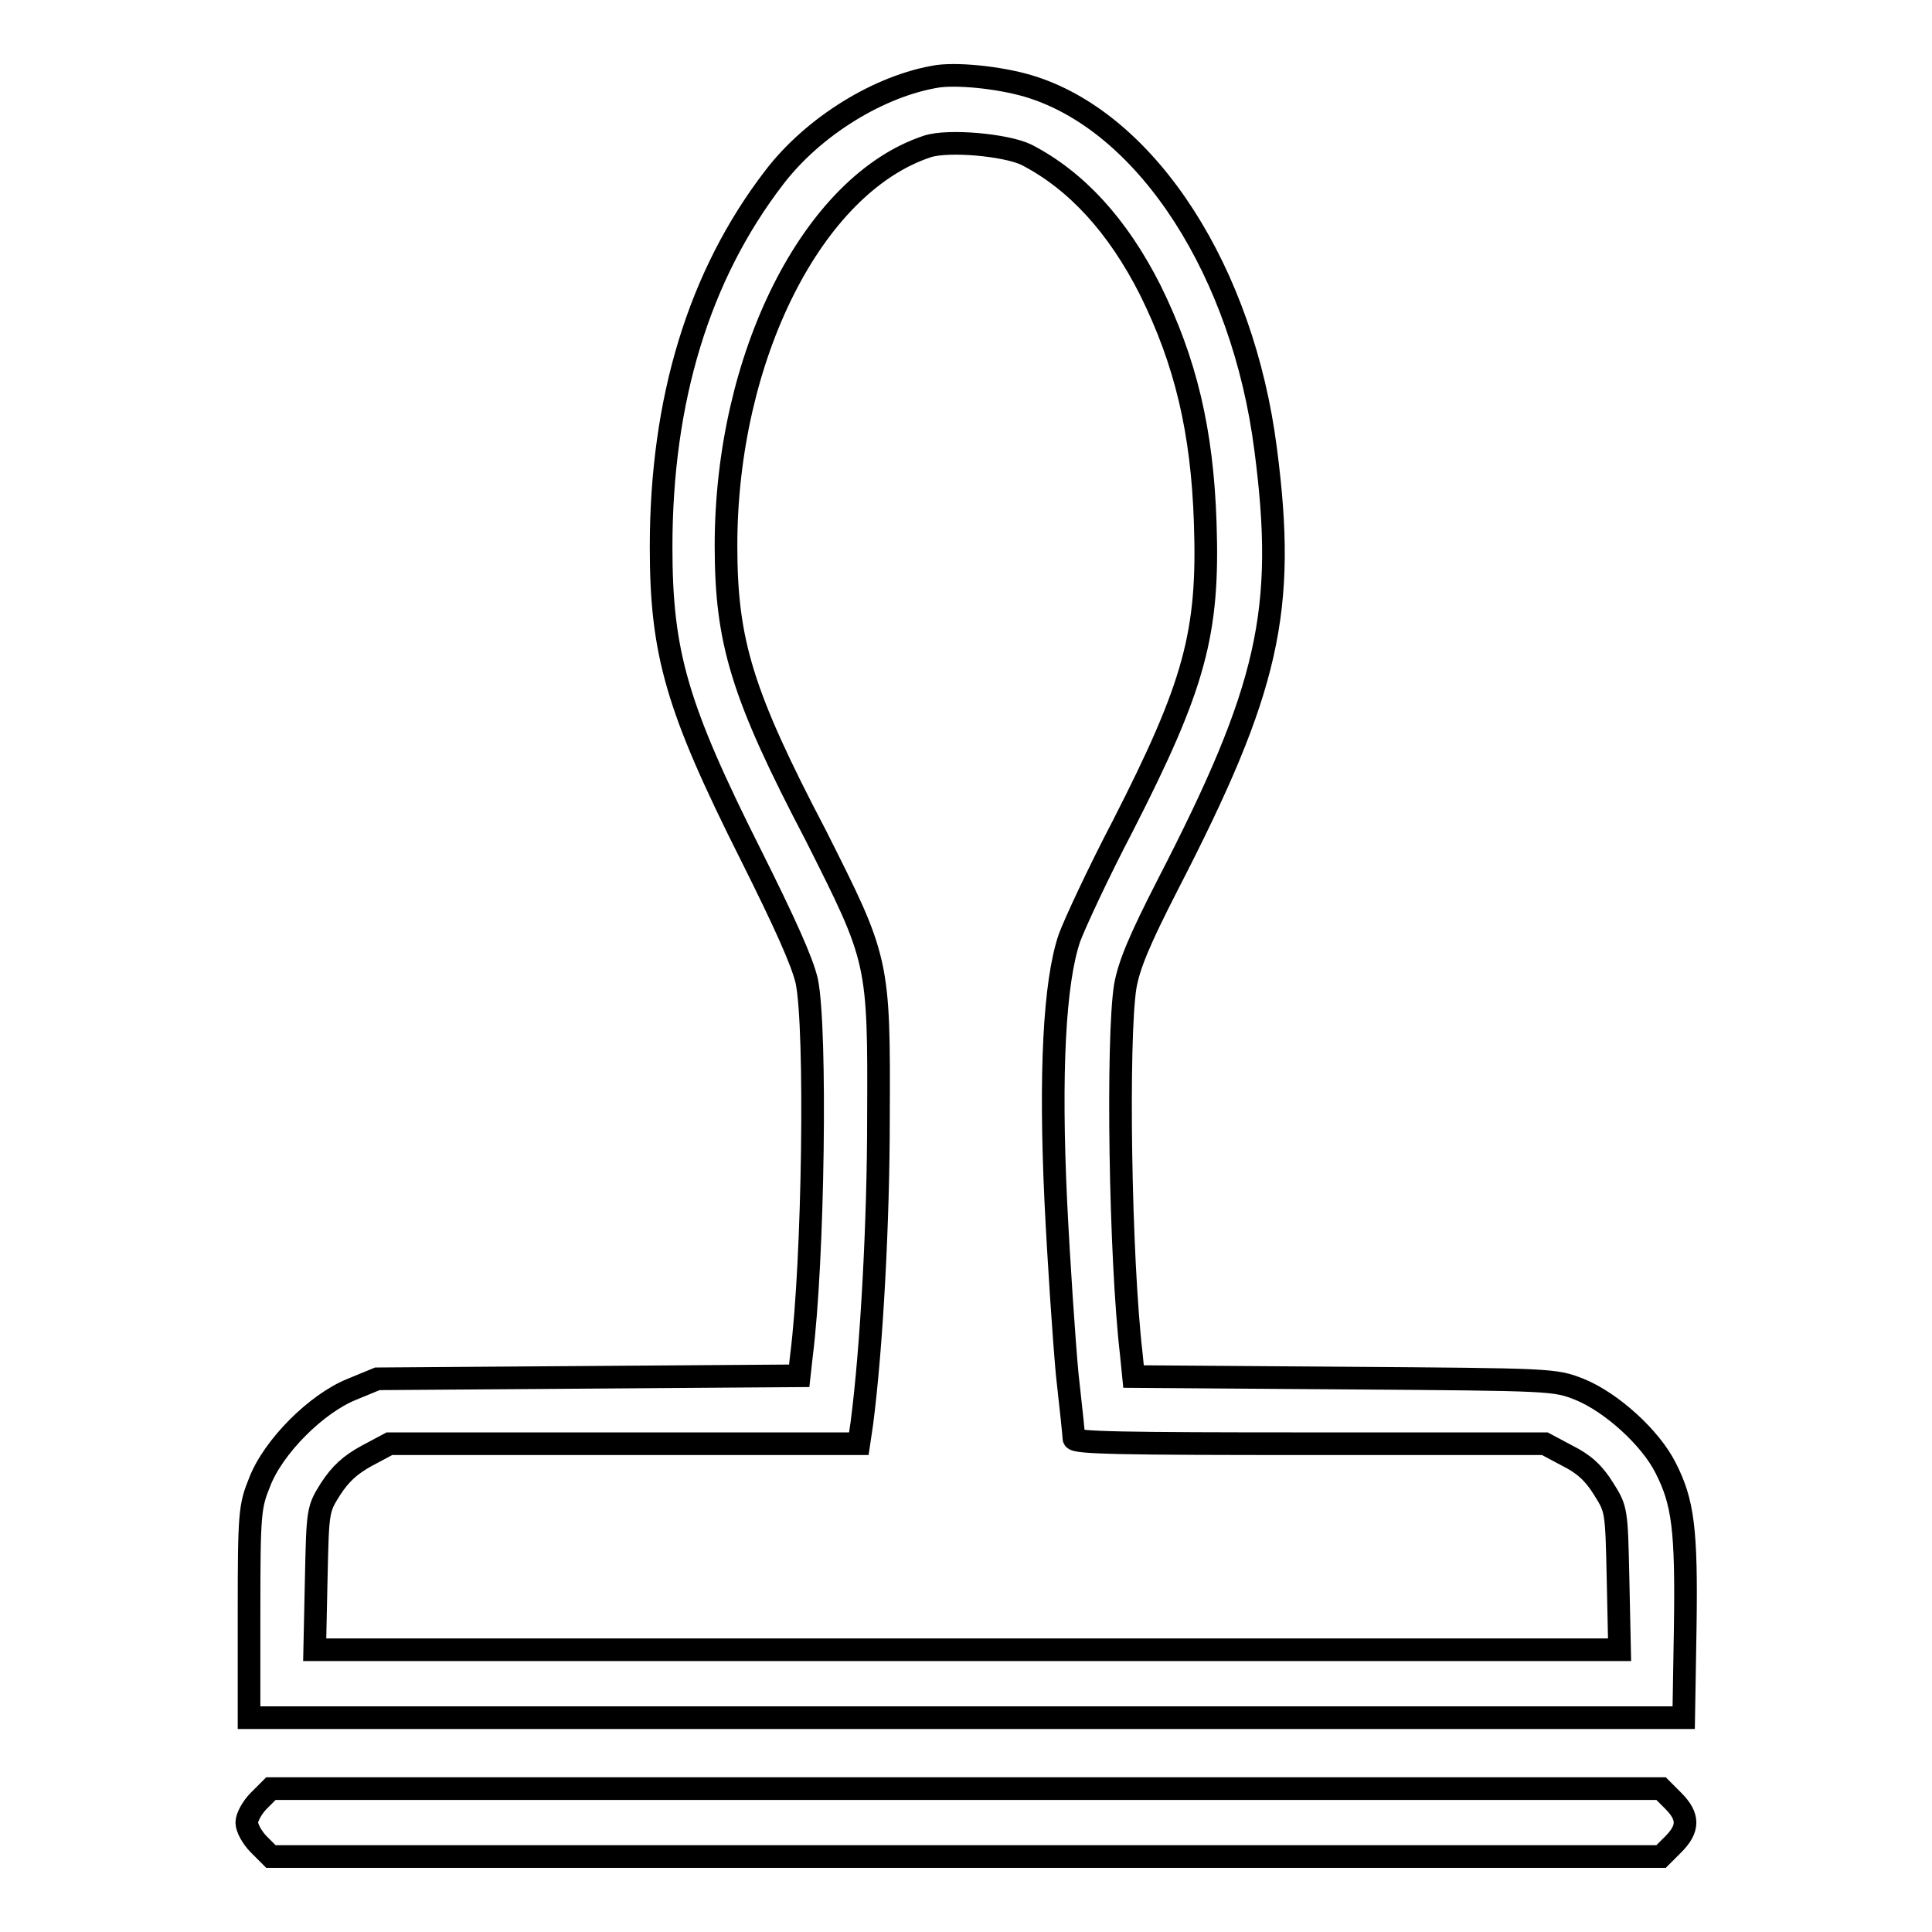 <?xml version="1.0" encoding="utf-8"?>
<!-- Svg Vector Icons : http://www.onlinewebfonts.com/icon -->
<!DOCTYPE svg PUBLIC "-//W3C//DTD SVG 1.1//EN" "http://www.w3.org/Graphics/SVG/1.1/DTD/svg11.dtd">
<svg version="1.1" xmlns="http://www.w3.org/2000/svg" xmlns:xlink="http://www.w3.org/1999/xlink" x="0px" y="0px" viewBox="0 0 256 256" enable-background="new 0 0 256 256" xml:space="preserve">
<g><g><g><path stroke-width="3" fill-opacity="0" stroke="#000000"  d="M124.3,10.1c-7.7,1.2-16.5,6.6-21.7,13.4c-10,13-15,29.5-15,49c0,14.1,2.1,21.3,11.9,40.8c4.5,9,6.8,14.1,7.4,16.7c1.3,6.3,0.9,37-0.7,49.6l-0.3,2.7l-27.9,0.2L50,182.7l-3.4,1.4c-4.7,1.9-10.4,7.6-12.2,12.3c-1.3,3.2-1.4,4.1-1.4,17.3v13.9H128h95.1l0.2-11.9c0.2-13.1-0.3-16.7-2.6-21.2c-2-4-7.2-8.7-11.4-10.4c-3.3-1.3-3.5-1.3-31.2-1.5l-27.9-0.2l-0.3-3c-1.5-12.9-1.9-41.7-0.8-48.7c0.5-2.8,1.8-6,5.7-13.6c13.3-25.8,15.7-36.2,12.9-57.6c-3-23.4-15.5-42.9-30.8-47.9C133.3,10.4,127.4,9.7,124.3,10.1z M136,20.5c6.6,3.4,12.1,9.4,16.4,17.9c4.7,9.5,6.9,18.7,7.3,30.9c0.5,14.6-1.4,21.5-10.9,40.1c-3.3,6.3-6.4,13-7.1,14.9c-2,5.9-2.6,17.9-1.8,34.9c0.4,8.2,1.1,18.4,1.5,22.8c0.5,4.4,0.9,8.3,0.9,8.6c0,0.6,6.6,0.7,31.2,0.7h31.2l3,1.6c2.2,1.1,3.5,2.3,4.8,4.4c1.7,2.7,1.7,2.8,1.9,12l0.2,9.3H128H41.7l0.2-9.3c0.2-9.2,0.2-9.3,1.9-12c1.3-2,2.6-3.2,4.8-4.4l3-1.6h31.1h31.1l0.4-2.7c1.3-10,2.2-26.7,2.2-40.4c0.1-21,0-21-8.3-37.5C98.3,92,96.2,85,96.2,72.3c0-25,11.5-47.9,26.7-52.9C125.7,18.5,133.3,19.2,136,20.5z"/><path stroke-width="3" fill-opacity="0" stroke="#000000"  d="M34.3,238.6c-0.9,0.9-1.6,2.2-1.6,2.9s0.7,2,1.6,2.9l1.6,1.6H128h92.1l1.6-1.6c2.1-2.1,2.1-3.7,0-5.8l-1.6-1.6H128H35.9L34.3,238.6z"/></g></g></g>
</svg>